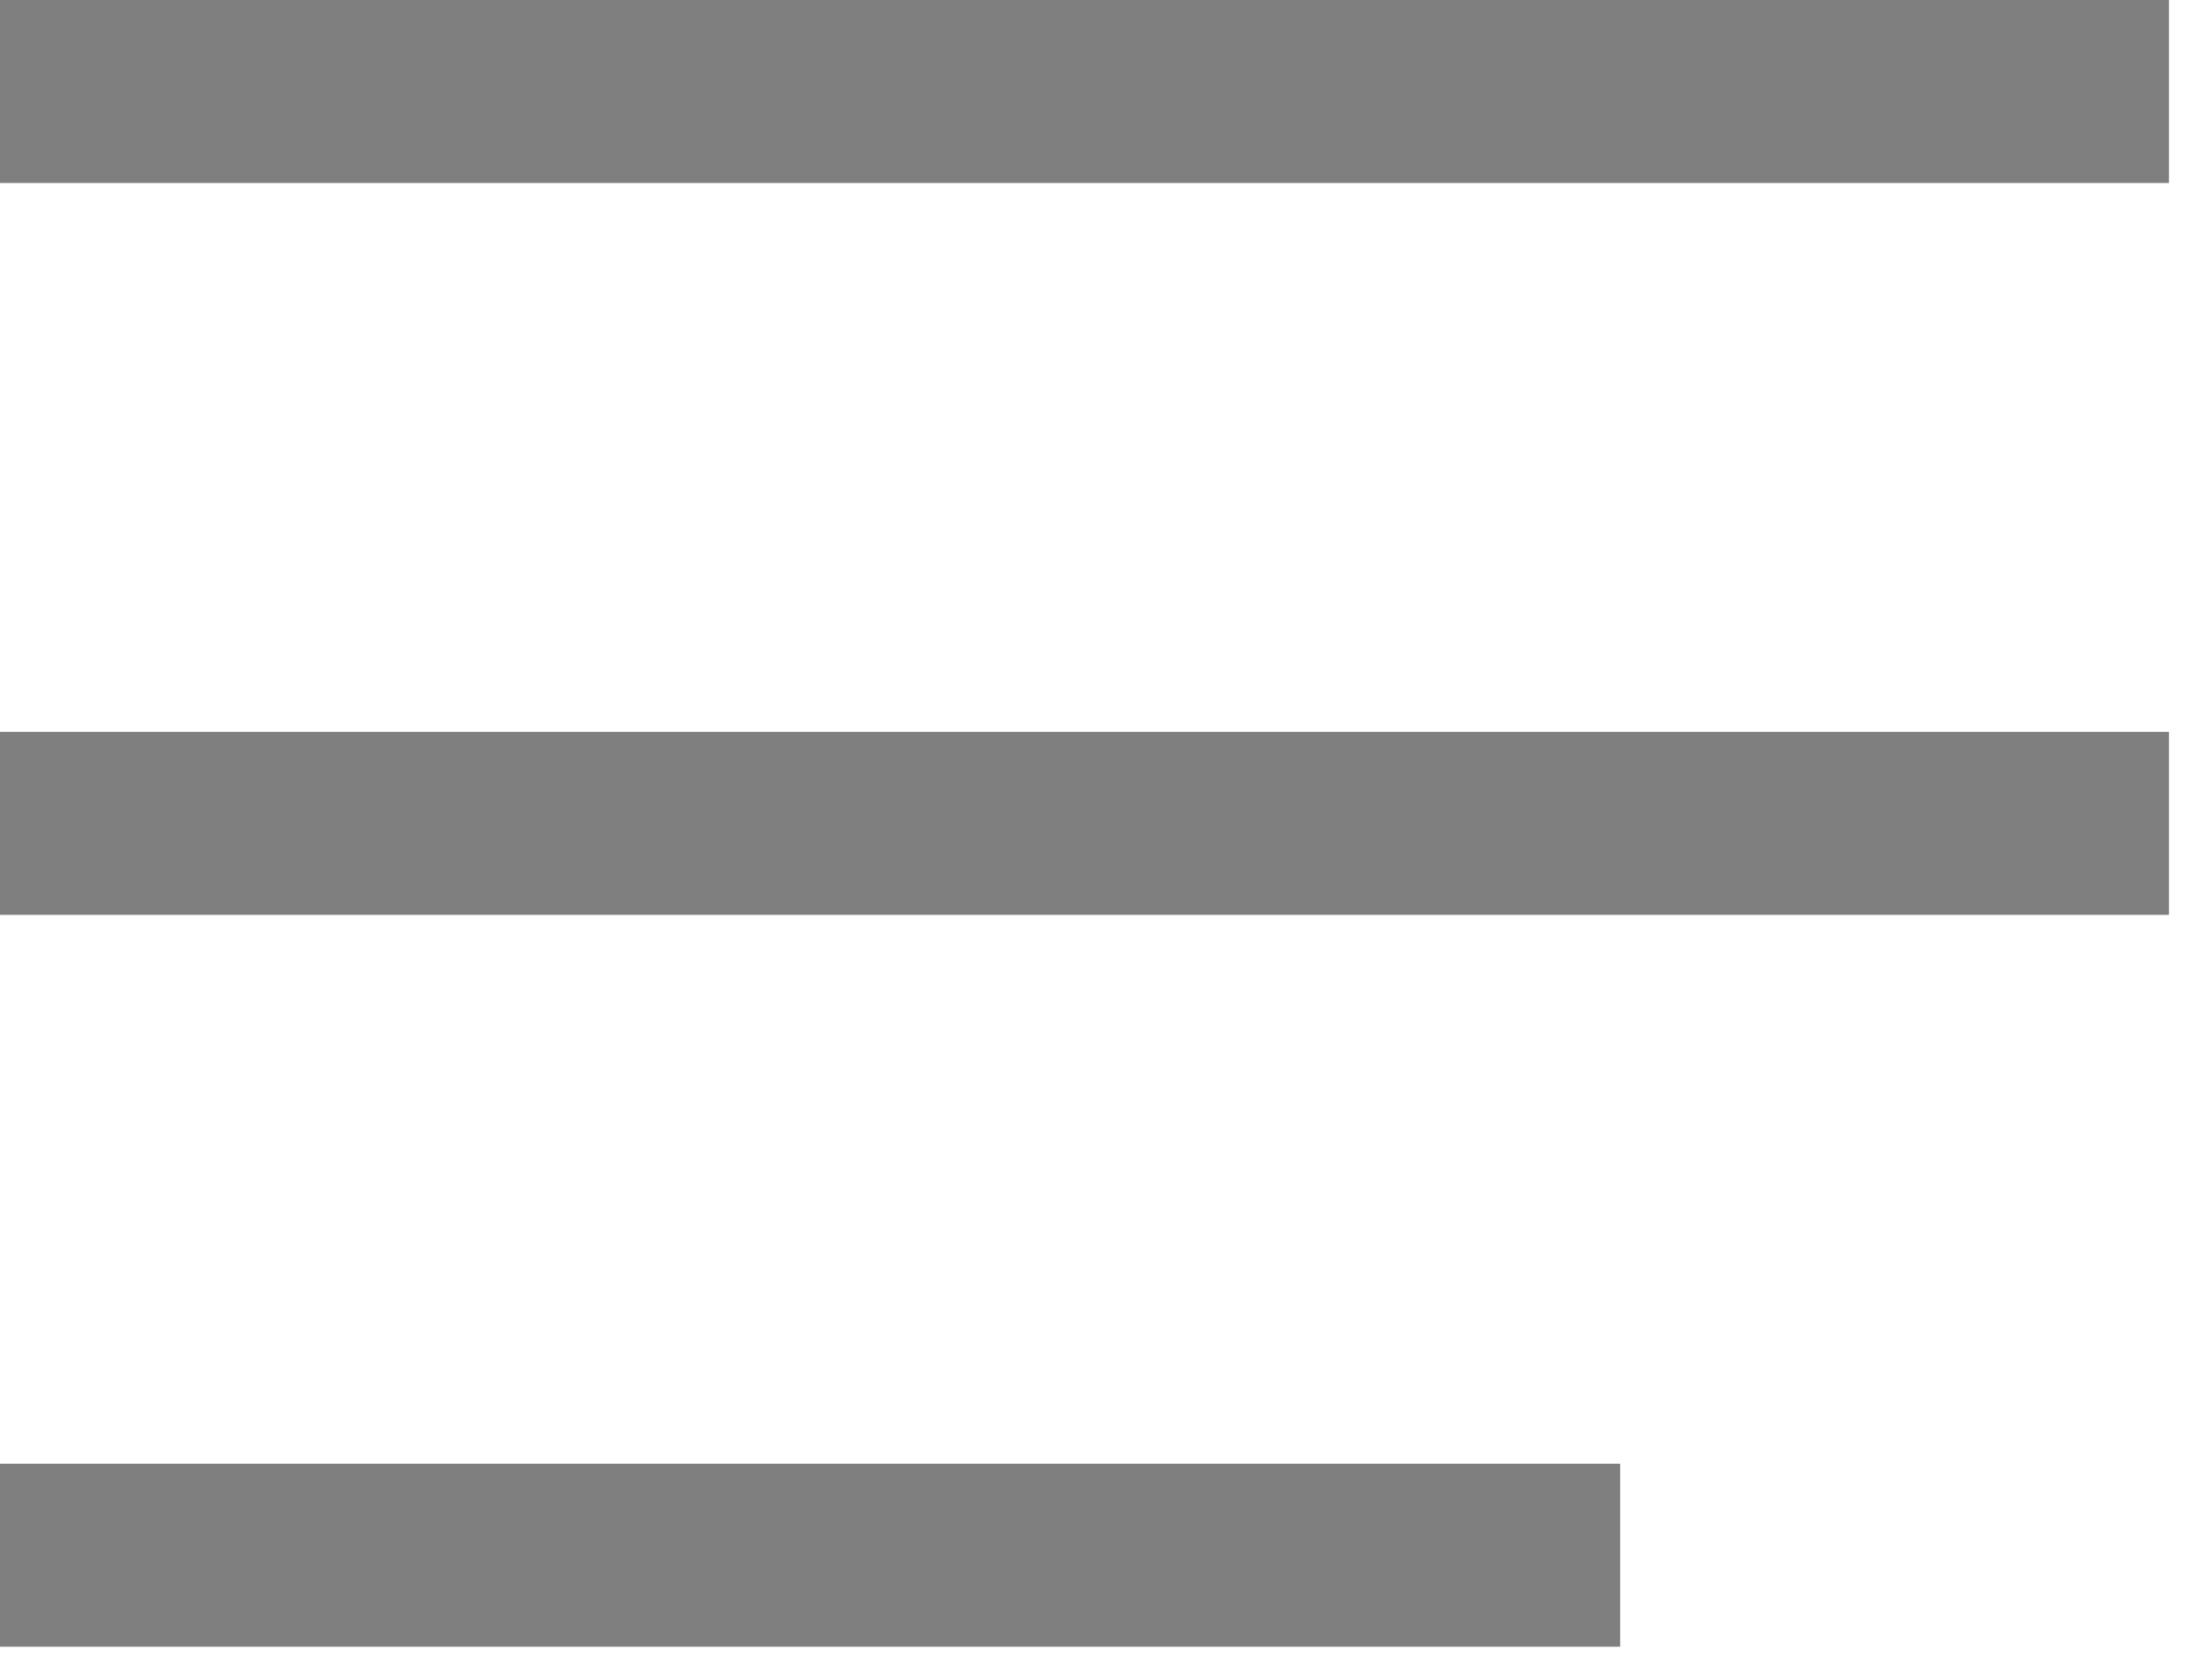 <?xml version="1.0" encoding="UTF-8"?>
<svg width="21px" height="16px" viewBox="0 0 21 16" version="1.1" xmlns="http://www.w3.org/2000/svg" xmlns:xlink="http://www.w3.org/1999/xlink">
    <!-- Generator: Sketch 57.1 (83088) - https://sketch.com -->
    <title>Group 27</title>
    <desc>Created with Sketch.</desc>
    <g id="Page-1" stroke="none" stroke-width="1" fill="none" fill-rule="evenodd" opacity="0.5">
        <g id="The-Stitch-Festival-Responsive" transform="translate(-21, -58)" fill="#000000">
            <g id="Group-29">
                <g id="Group-28">
                    <g id="Group-27" transform="translate(21, 58)">
                        <g id="Menu-2">
                            <g id="menu">
                                <path d="M15.43,13.942 L15.43,15.685 L0,15.685 L0,13.942 L15.43,13.942 Z M20.657,6.971 L20.657,8.714 L0,8.714 L0,6.971 L20.657,6.971 Z M20.657,4.54747351e-13 L20.657,1.743 L0,1.743 L0,4.54747351e-13 L20.657,4.54747351e-13 Z" id="Combined-Shape"></path>
                            </g>
                        </g>
                    </g>
                </g>
            </g>
        </g>
    </g>
</svg>